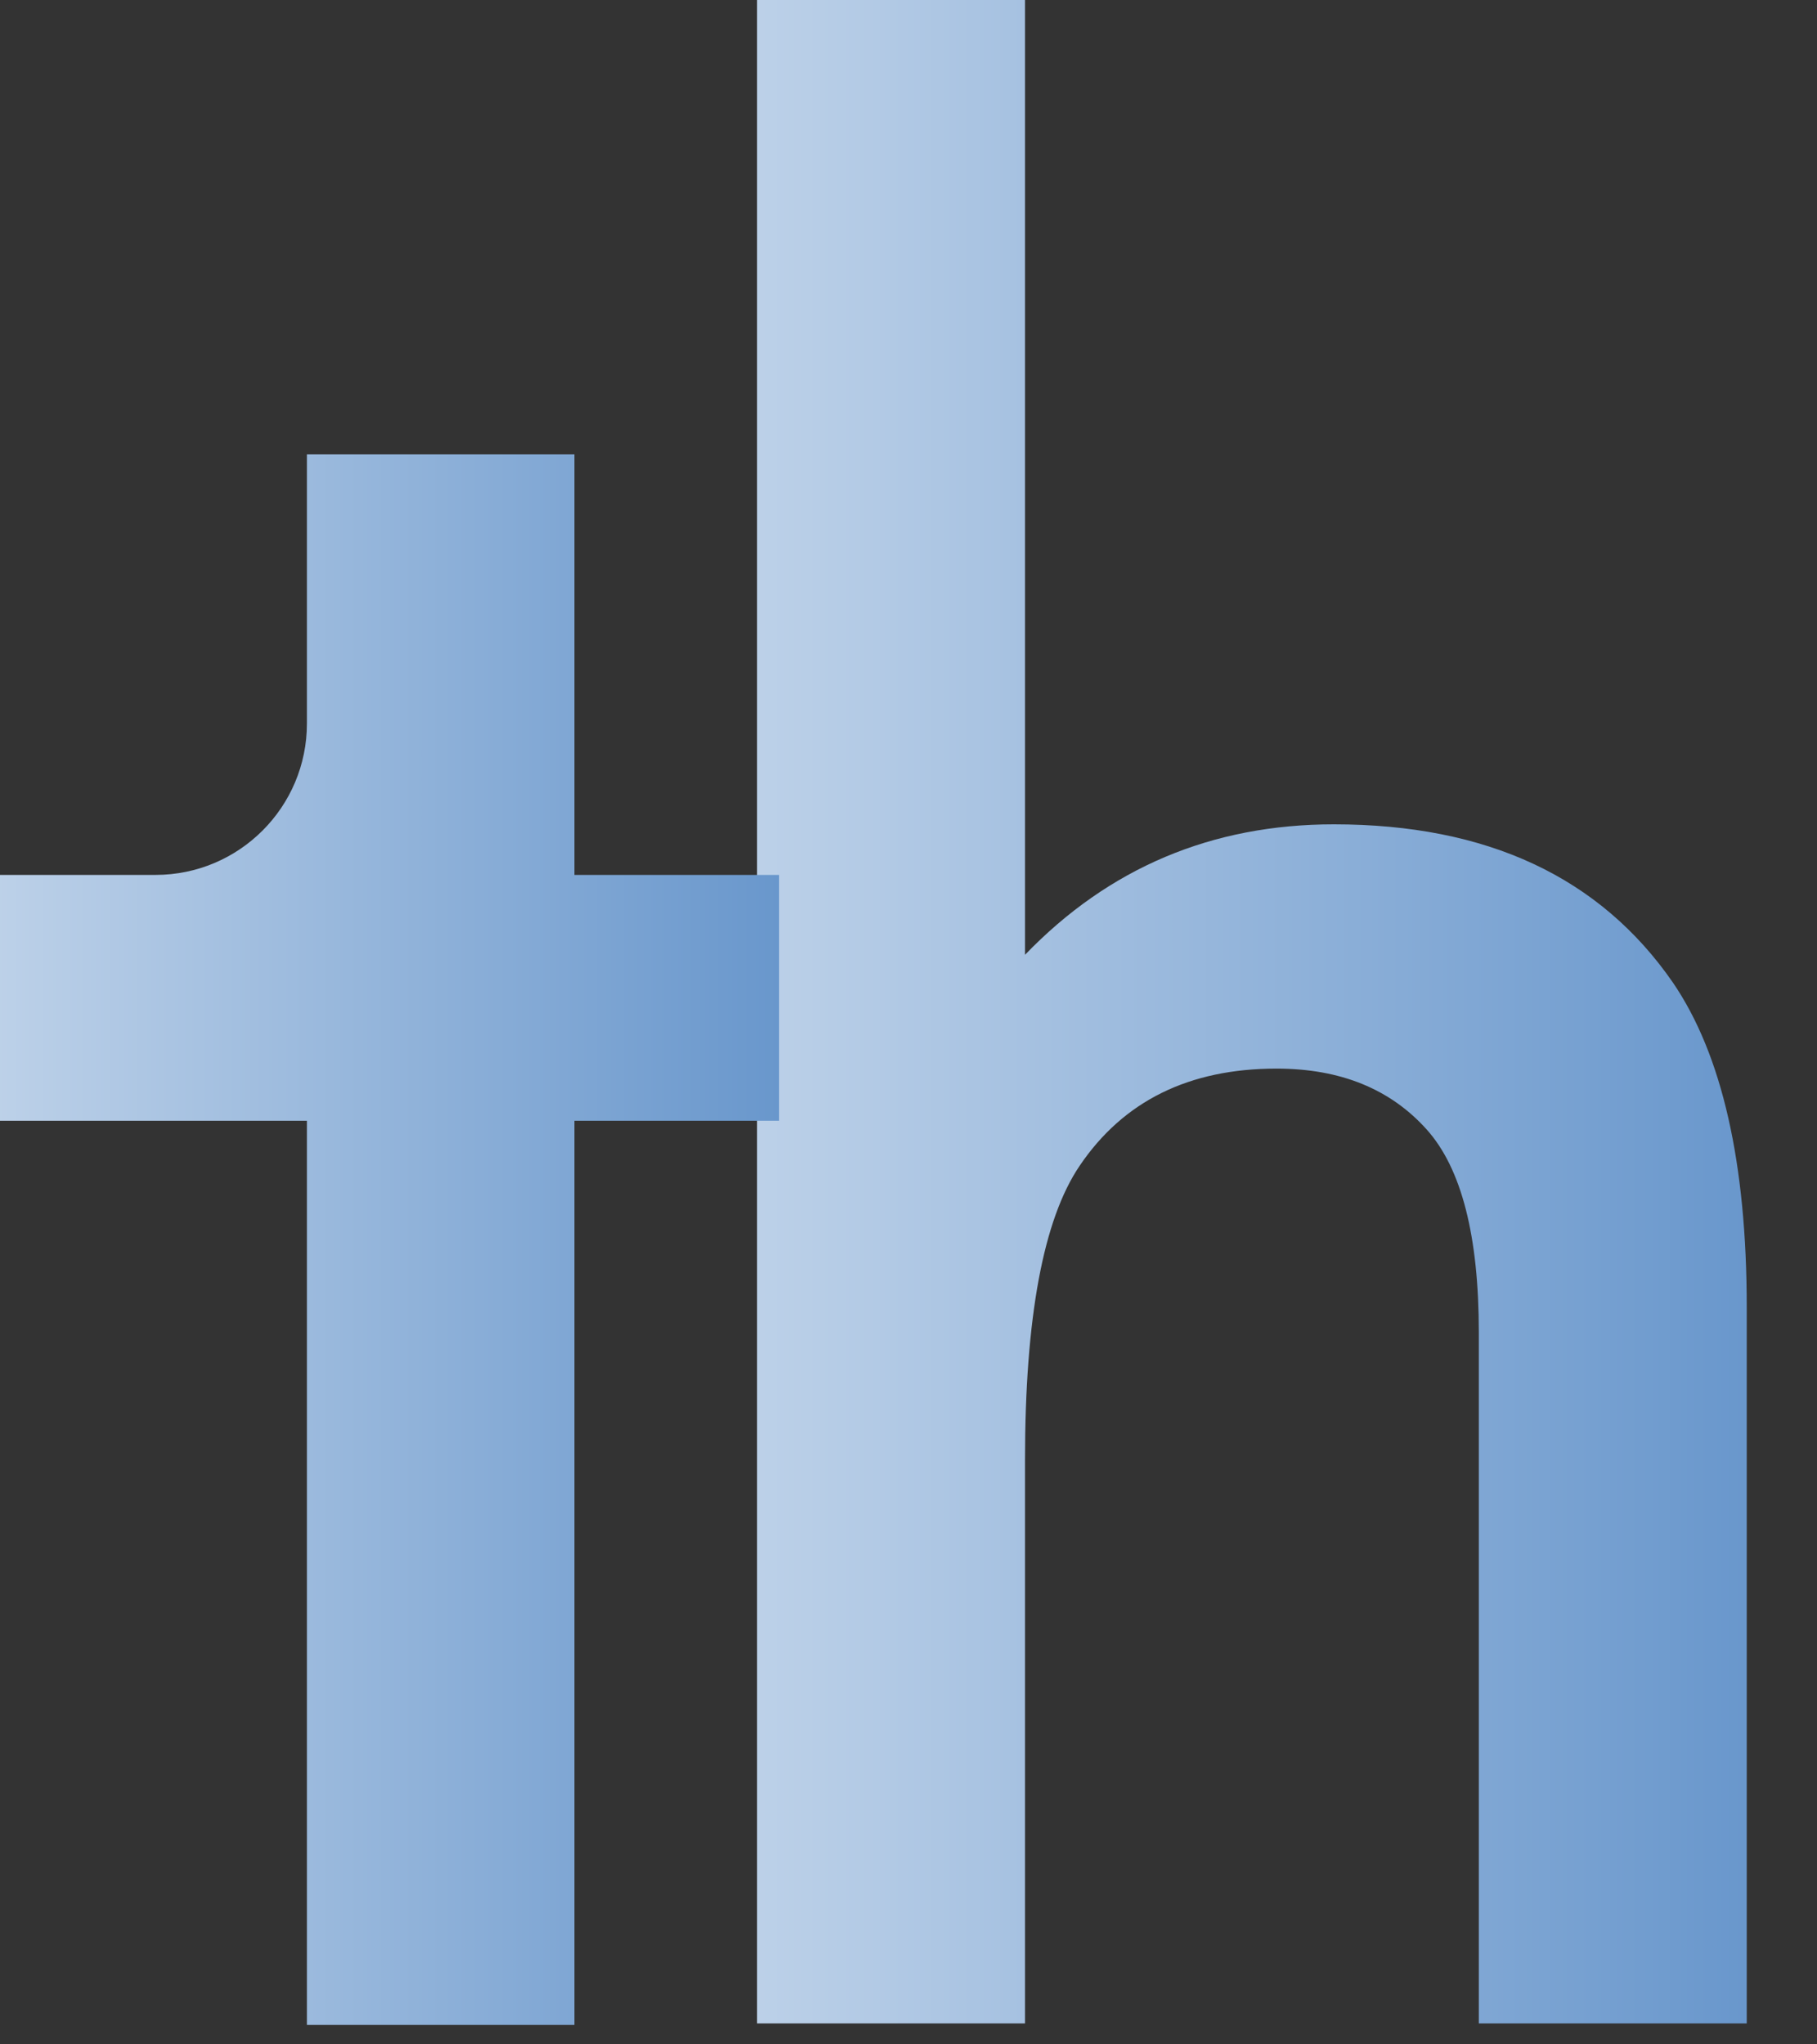<svg width="24" height="27" viewBox="0 0 24 27" fill="none" xmlns="http://www.w3.org/2000/svg">
<rect x="0" y="0" width="24" height="27" fill="#333333" stroke="none"/>
<g id="Group 12">
<path id="Path" d="M10 26.723L10 0L13.539 0L13.539 12.61C14.646 11.462 16.006 10.887 17.619 10.887C19.642 10.887 21.134 11.584 22.097 12.977C22.747 13.93 23.072 15.36 23.072 17.266L23.072 26.723H19.533L19.533 17.596C19.533 16.325 19.305 15.433 18.847 14.92C18.366 14.382 17.704 14.113 16.861 14.113C15.706 14.113 14.839 14.541 14.261 15.396C13.78 16.105 13.539 17.4 13.539 19.282L13.539 26.723H10Z" fill="url(#paint0_linear_0_400)"/>
<path id="Path_2" d="M10.291 14.802H7.587V26.743H4.054V14.802H0V11.555H2.054C3.158 11.555 4.054 10.66 4.054 9.555V6H7.587V11.555H10.291V14.802Z" fill="url(#paint1_linear_0_400)"/>
</g>
<defs>
<linearGradient id="paint0_linear_0_400" x1="23.072" y1="-7.969" x2="-0.496" y2="-7.969" gradientUnits="userSpaceOnUse">
<stop stop-color="#6997CC"/>
<stop offset="1" stop-color="white"/>
</linearGradient>
<linearGradient id="paint1_linear_0_400" x1="10.291" y1="-0.185" x2="-8.263" y2="-0.185" gradientUnits="userSpaceOnUse">
<stop stop-color="#6997CC"/>
<stop offset="1" stop-color="white"/>
</linearGradient>
</defs>
</svg>
